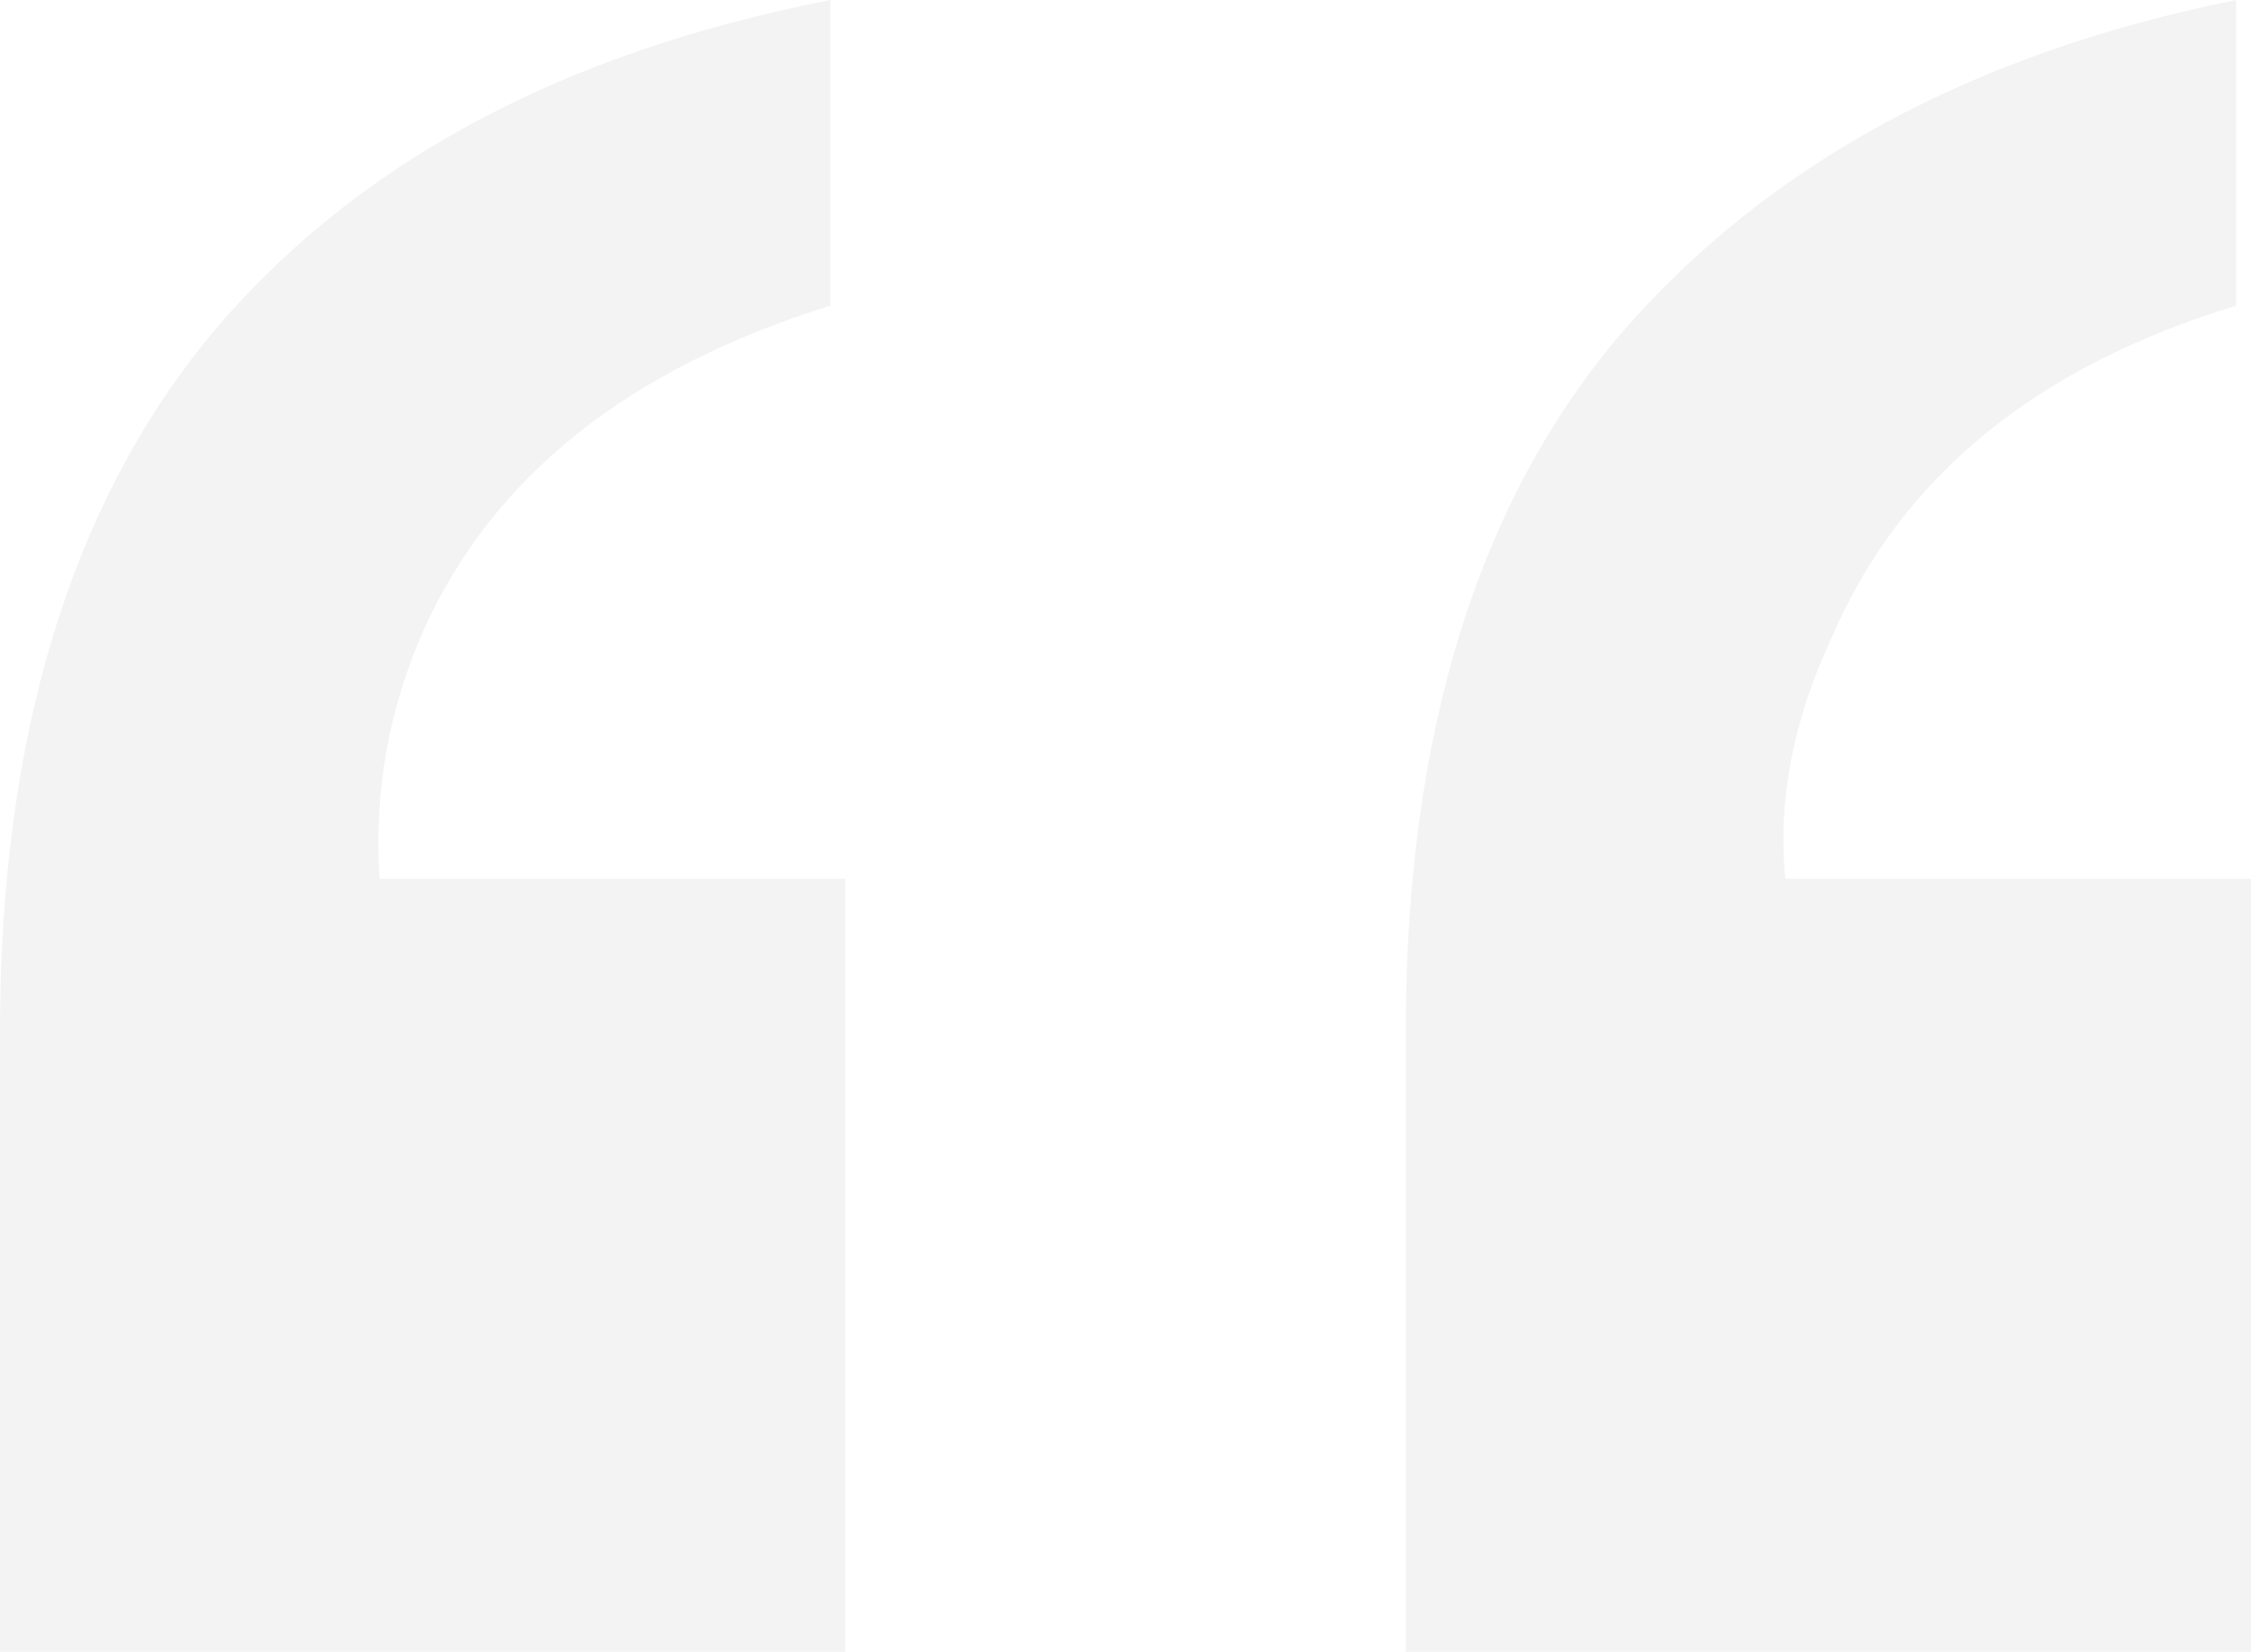 <svg xmlns="http://www.w3.org/2000/svg" width="109" height="80" viewBox="0 0 109 80" fill="none"><path d="M0 80V49.964C0 35.73 3.399 24.484 10.196 16.228C17.09 7.972 27.094 2.562 40.211 0V14.804C30.445 17.841 23.887 23.061 20.536 30.463C18.813 34.353 18.095 38.387 18.382 42.562H40.929V80H0ZM108.282 14.804C98.612 17.746 92.102 23.061 88.751 30.747C86.836 34.828 86.07 38.766 86.453 42.562H109V80H68.071V49.964C68.071 35.54 71.566 24.247 78.555 16.085C85.639 7.924 95.549 2.562 108.282 0V14.804Z" fill="black" fill-opacity="0.05"></path></svg>